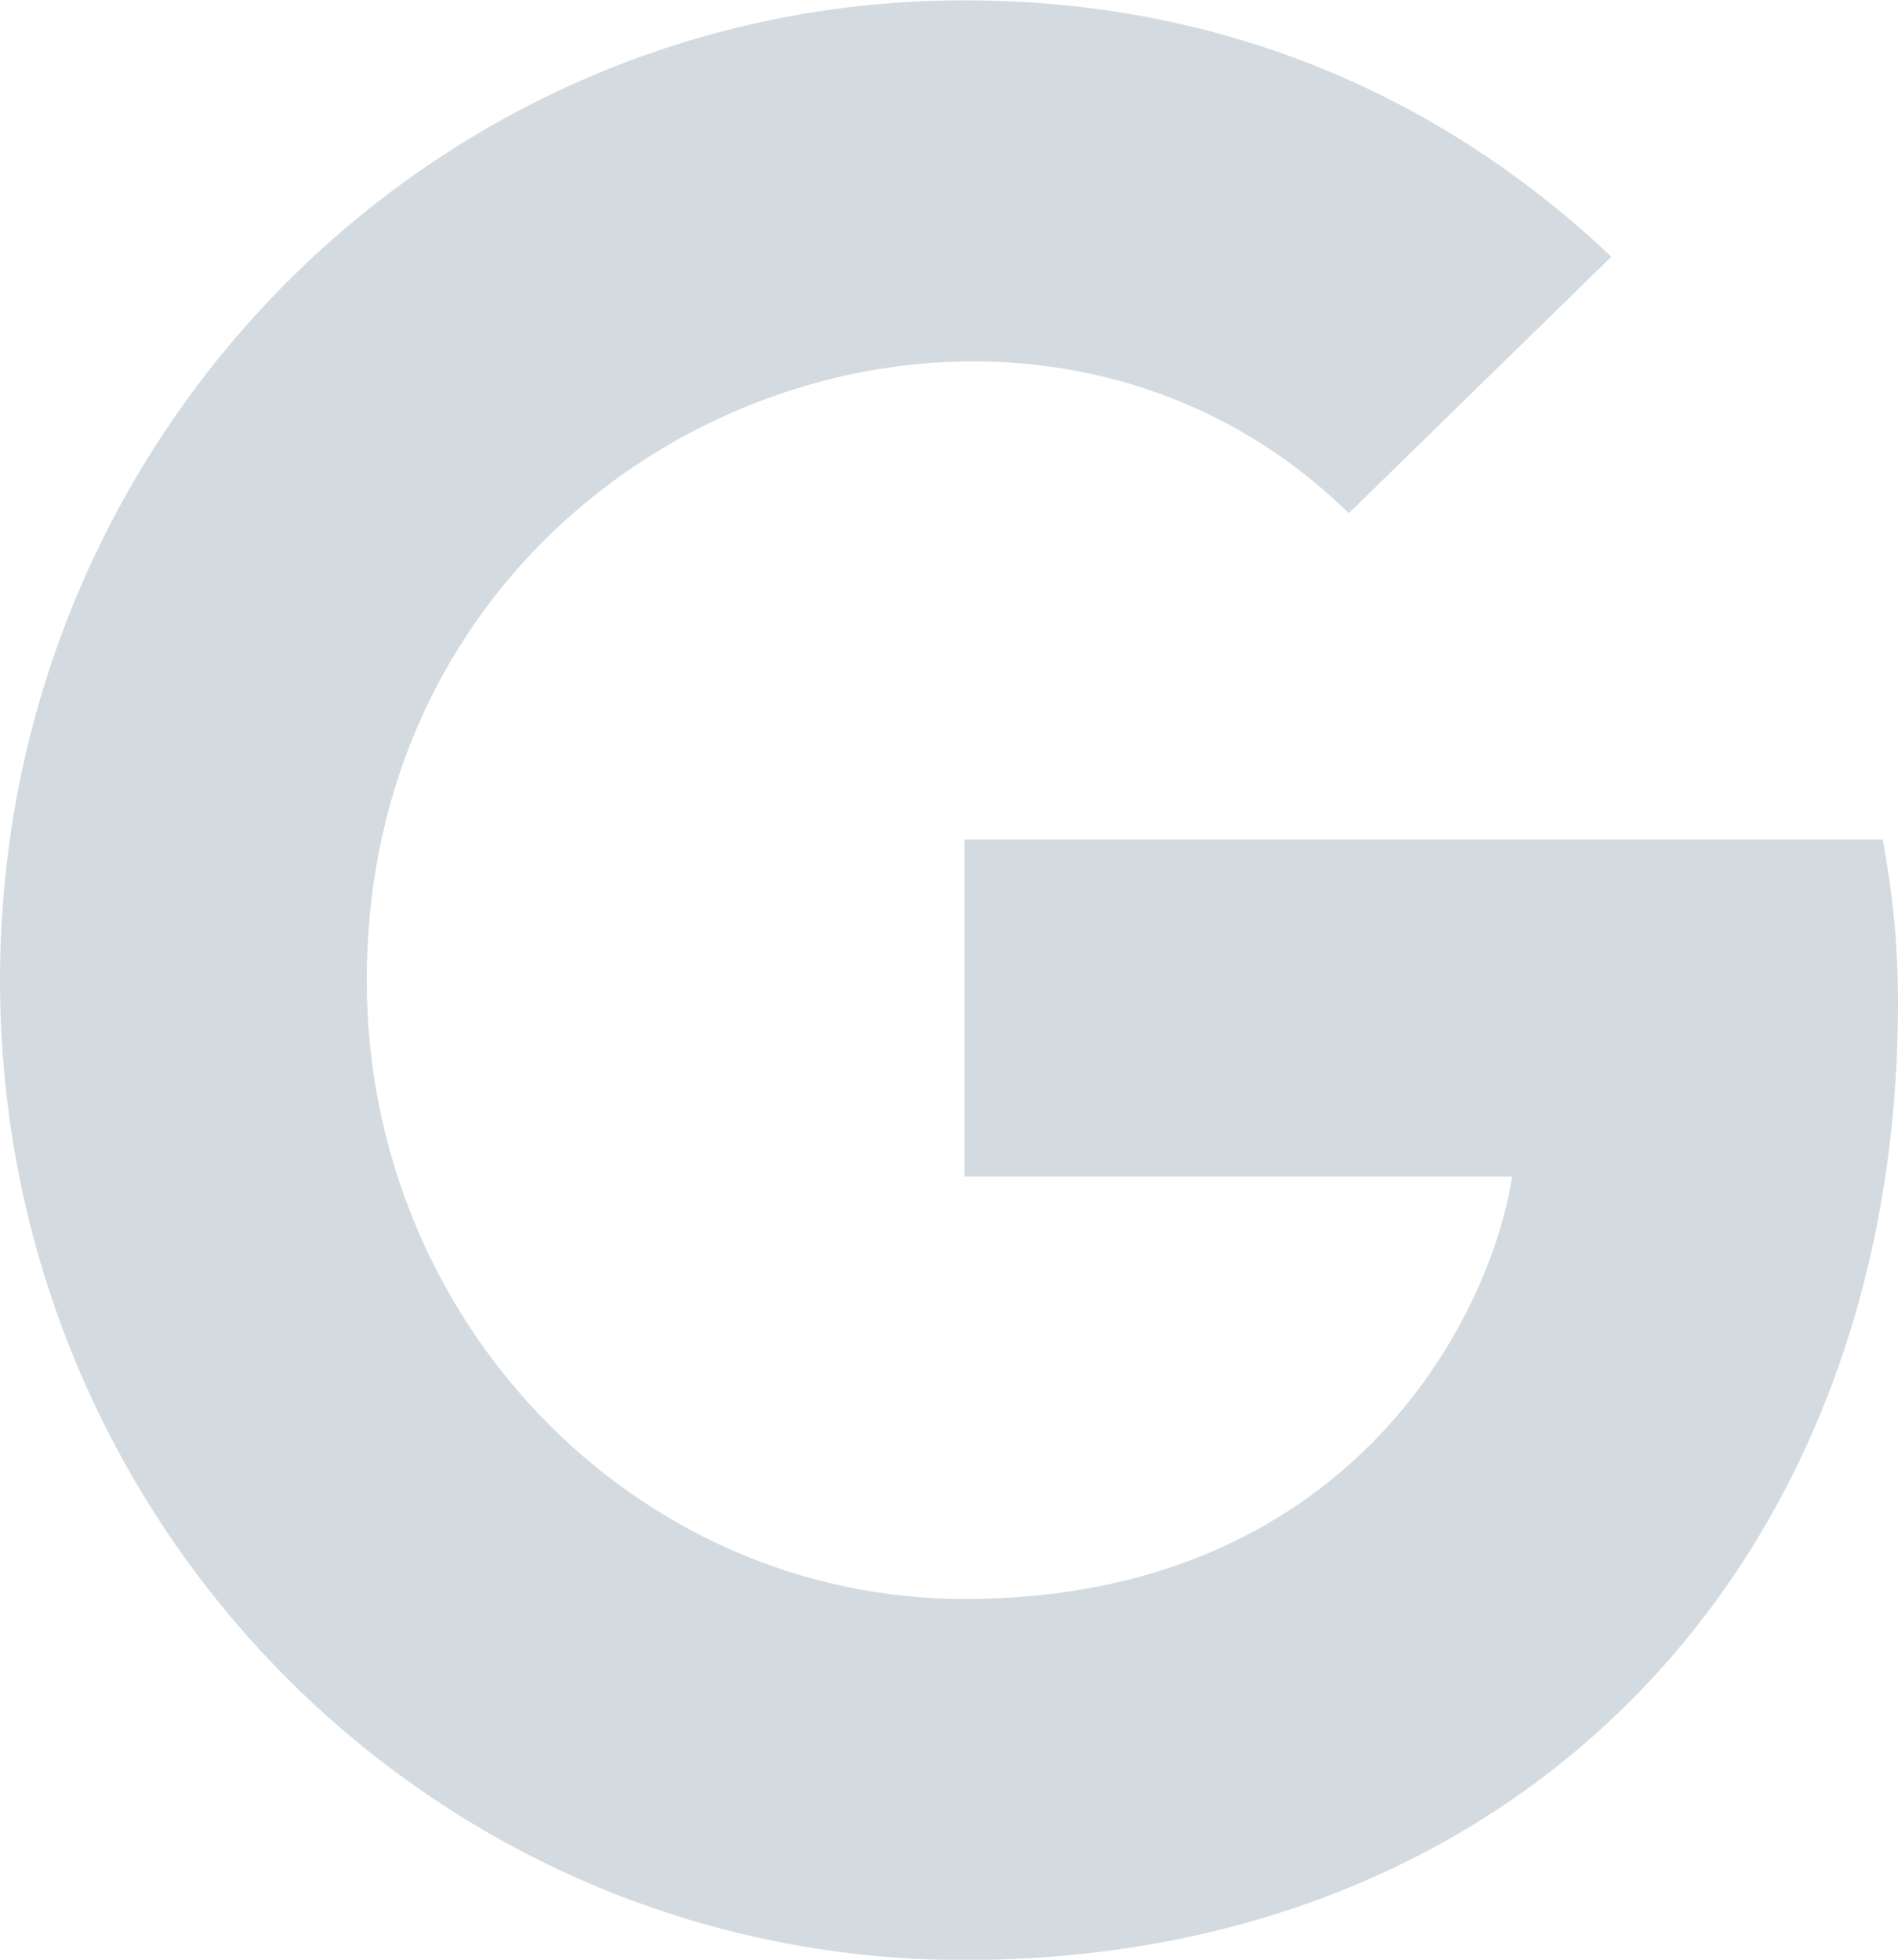 <svg xmlns="http://www.w3.org/2000/svg" width="31" height="32" viewBox="0 0 31 32" fill="none"><path d="M31 16.38C31 25.509 24.845 32.005 15.754 32.005C7.039 32.005 6.10352e-05 24.857 6.10352e-05 16.005C6.10352e-05 7.154 7.039 0.005 15.754 0.005C19.998 0.005 23.568 1.586 26.318 4.192L22.03 8.38C16.421 2.883 5.99 7.012 5.99 16.005C5.99 21.586 10.38 26.109 15.754 26.109C21.992 26.109 24.33 21.567 24.698 19.212H15.754V13.709H30.752C30.898 14.528 31 15.315 31 16.38Z" fill="#D3DBE1"></path></svg>